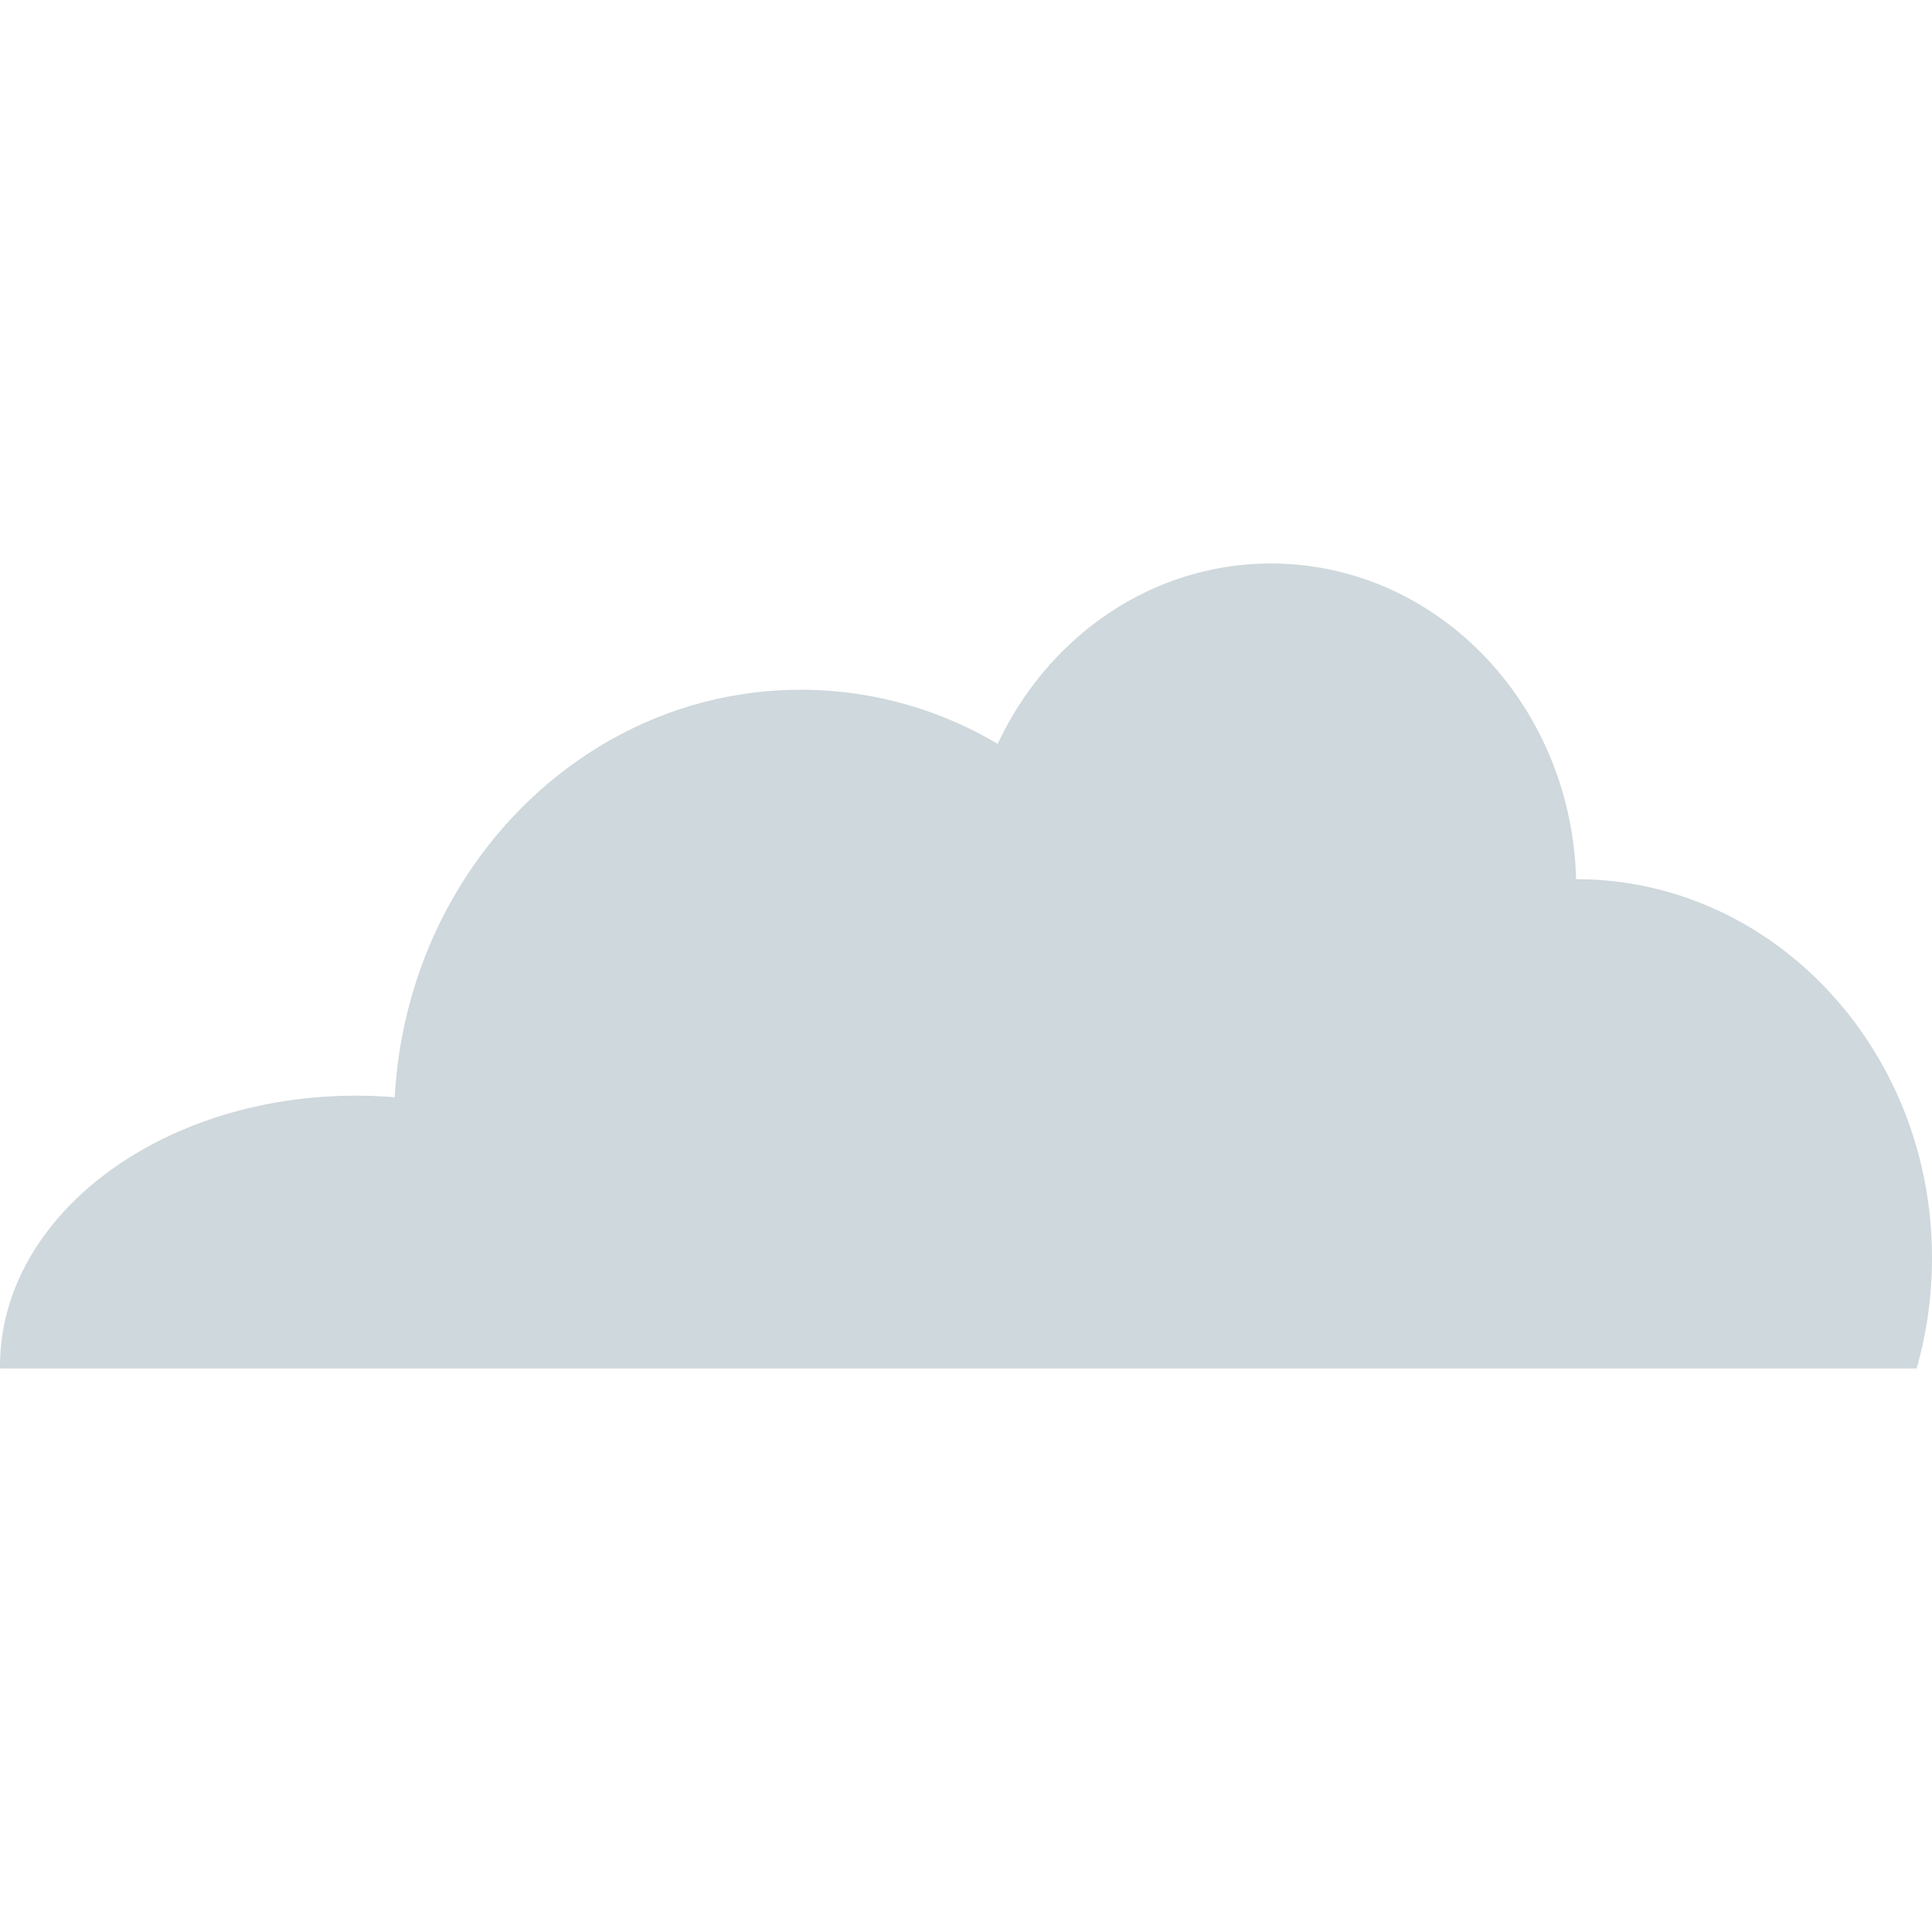 <svg width="48" height="48" viewBox="0 0 48 48" xmlns="http://www.w3.org/2000/svg">
    <g fill="none" fill-rule="evenodd">
        <path d="M0 0h48v48H0z"/>
        <path d="M31.579 14c-2.976 0-5.55 1.825-6.791 4.482a9.574 9.574 0 0 0-4.893-1.345c-5.382 0-9.781 4.478-10.088 10.125-.317-.027-.639-.04-.965-.04C3.96 27.221 0 30.231 0 33.943L.002 34h47.616c.248-.868.382-1.79.382-2.745 0-5.198-3.959-9.412-8.842-9.412-.115-4.352-3.464-7.843-7.58-7.843z" fill="#CFD8DC"/>
    </g>
</svg>
